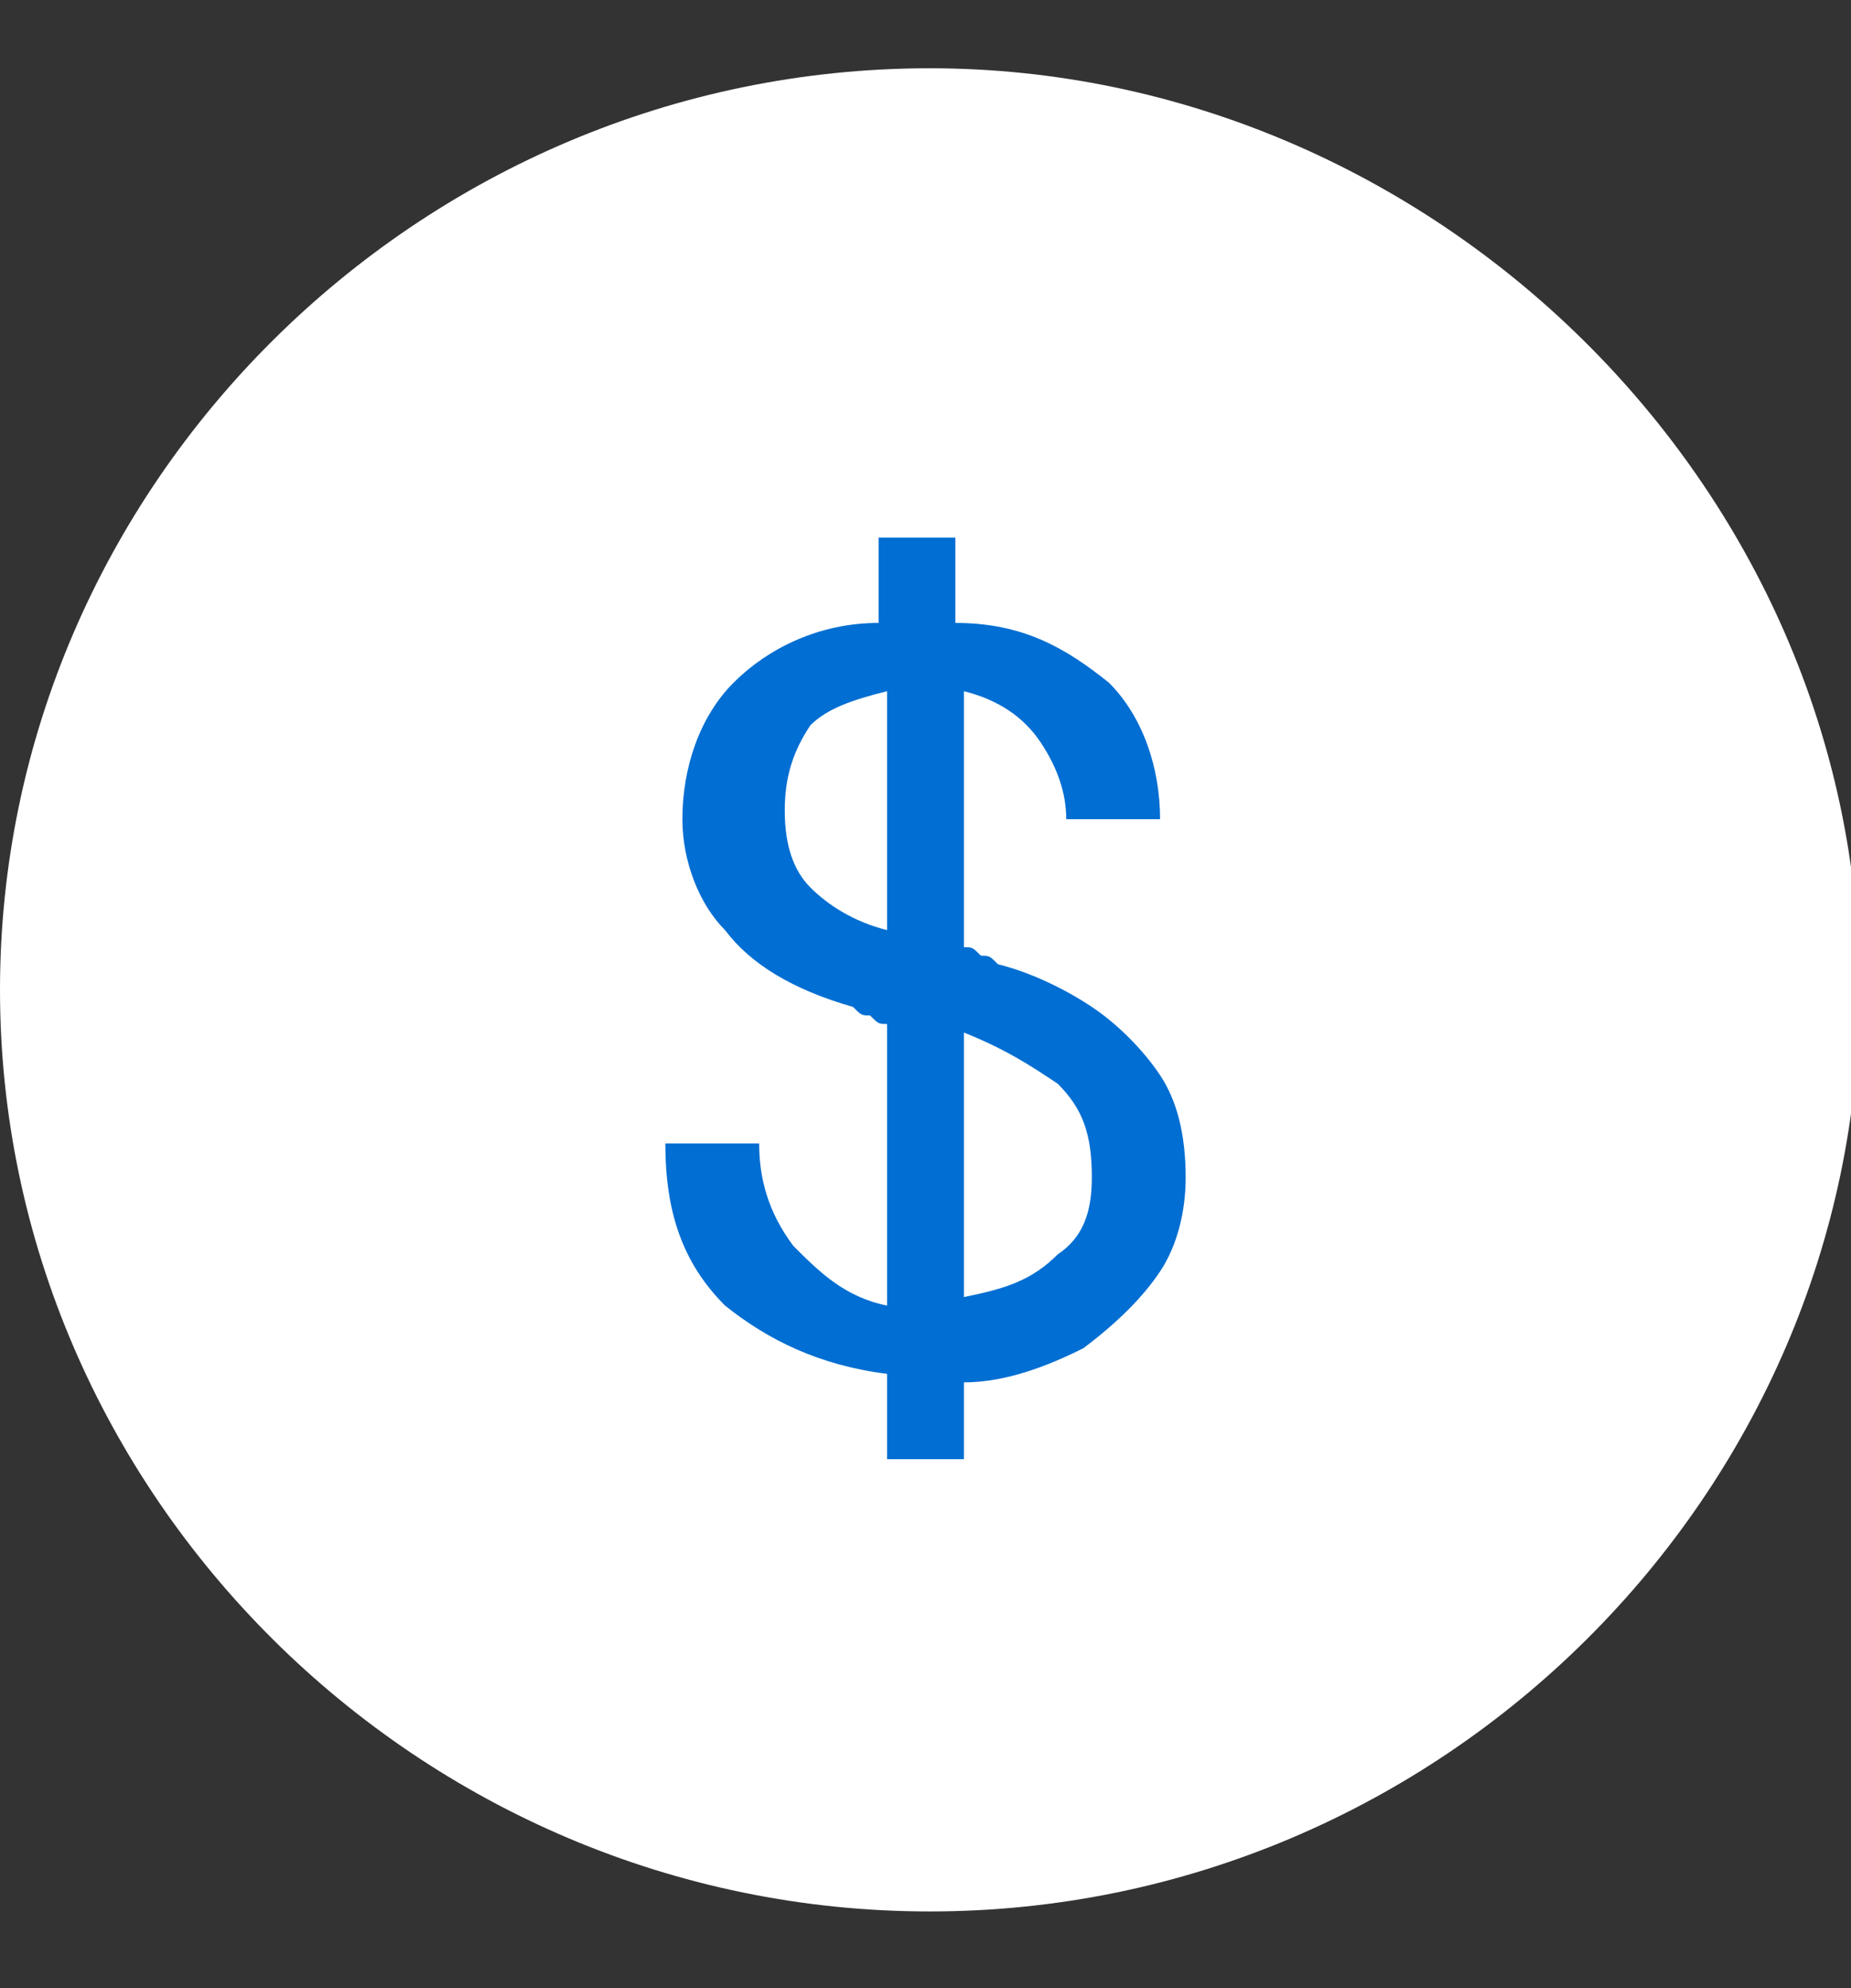 <?xml version="1.0" encoding="utf-8"?>
<!-- Generator: Adobe Illustrator 24.2.0, SVG Export Plug-In . SVG Version: 6.00 Build 0)  -->
<!DOCTYPE svg PUBLIC "-//W3C//DTD SVG 1.1//EN" "http://www.w3.org/Graphics/SVG/1.1/DTD/svg11.dtd">
<svg version="1.1" id="Capa_1" xmlns:x="http://ns.adobe.com/Extensibility/1.0/" xmlns:i="http://ns.adobe.com/AdobeIllustrator/10.0/" xmlns:graph="http://ns.adobe.com/Graphs/1.0/"
	 xmlns="http://www.w3.org/2000/svg" xmlns:xlink="http://www.w3.org/1999/xlink" x="0px" y="0px" viewBox="0 0 21.7 23.3"
	 style="enable-background:new 0 0 21.7 23.3;" xml:space="preserve">
<rect x="0" y="0" width="21.7" height="23.3" fill="#333333" stroke="none"/>
<style type="text/css">
	.st0{fill:#FFFFFF;}
	.st1{fill:#006ED2;}
</style>
<g>
	<g>
		<path class="st0" d="M10.9,0.8C4.9,0.8,0,5.7,0,11.6s4.9,10.8,10.9,10.8s10.9-4.9,10.9-10.8S16.8,0.8,10.9,0.8z"/>
	</g>
	<g>
		<path class="st1" d="M10.4,17.1v-1C9.6,16,9,15.7,8.5,15.3c-0.5-0.5-0.7-1.1-0.7-1.9h1.1c0,0.4,0.1,0.8,0.4,1.2
			c0.3,0.3,0.6,0.6,1.1,0.7V12c-0.1,0-0.1,0-0.2-0.1c-0.1,0-0.1,0-0.2-0.1c-0.7-0.2-1.2-0.5-1.5-0.9C8.2,10.6,8,10.1,8,9.6
			C8,9,8.2,8.4,8.6,8c0.4-0.4,1-0.7,1.7-0.7v-1h0.9v1C12,7.3,12.5,7.6,13,8c0.4,0.4,0.6,1,0.6,1.6h-1.1c0-0.3-0.1-0.6-0.3-0.9
			c-0.2-0.3-0.5-0.5-0.9-0.6v3c0.1,0,0.1,0,0.2,0.1c0.1,0,0.1,0,0.2,0.1c0.4,0.1,0.8,0.3,1.1,0.5s0.6,0.5,0.8,0.8s0.3,0.7,0.3,1.2
			c0,0.4-0.1,0.8-0.3,1.1s-0.5,0.6-0.9,0.9c-0.4,0.2-0.9,0.4-1.4,0.4v0.9H10.4z M9.2,9.5c0,0.4,0.1,0.7,0.3,0.9s0.5,0.4,0.9,0.5V8.1
			C10,8.2,9.7,8.3,9.5,8.5C9.3,8.8,9.2,9.1,9.2,9.5z M12.8,13.8c0-0.5-0.1-0.8-0.4-1.1c-0.3-0.2-0.6-0.4-1.1-0.6v3.1
			c0.5-0.1,0.8-0.2,1.1-0.5C12.7,14.5,12.8,14.2,12.8,13.8z"/>
	</g>
</g>
</svg>
